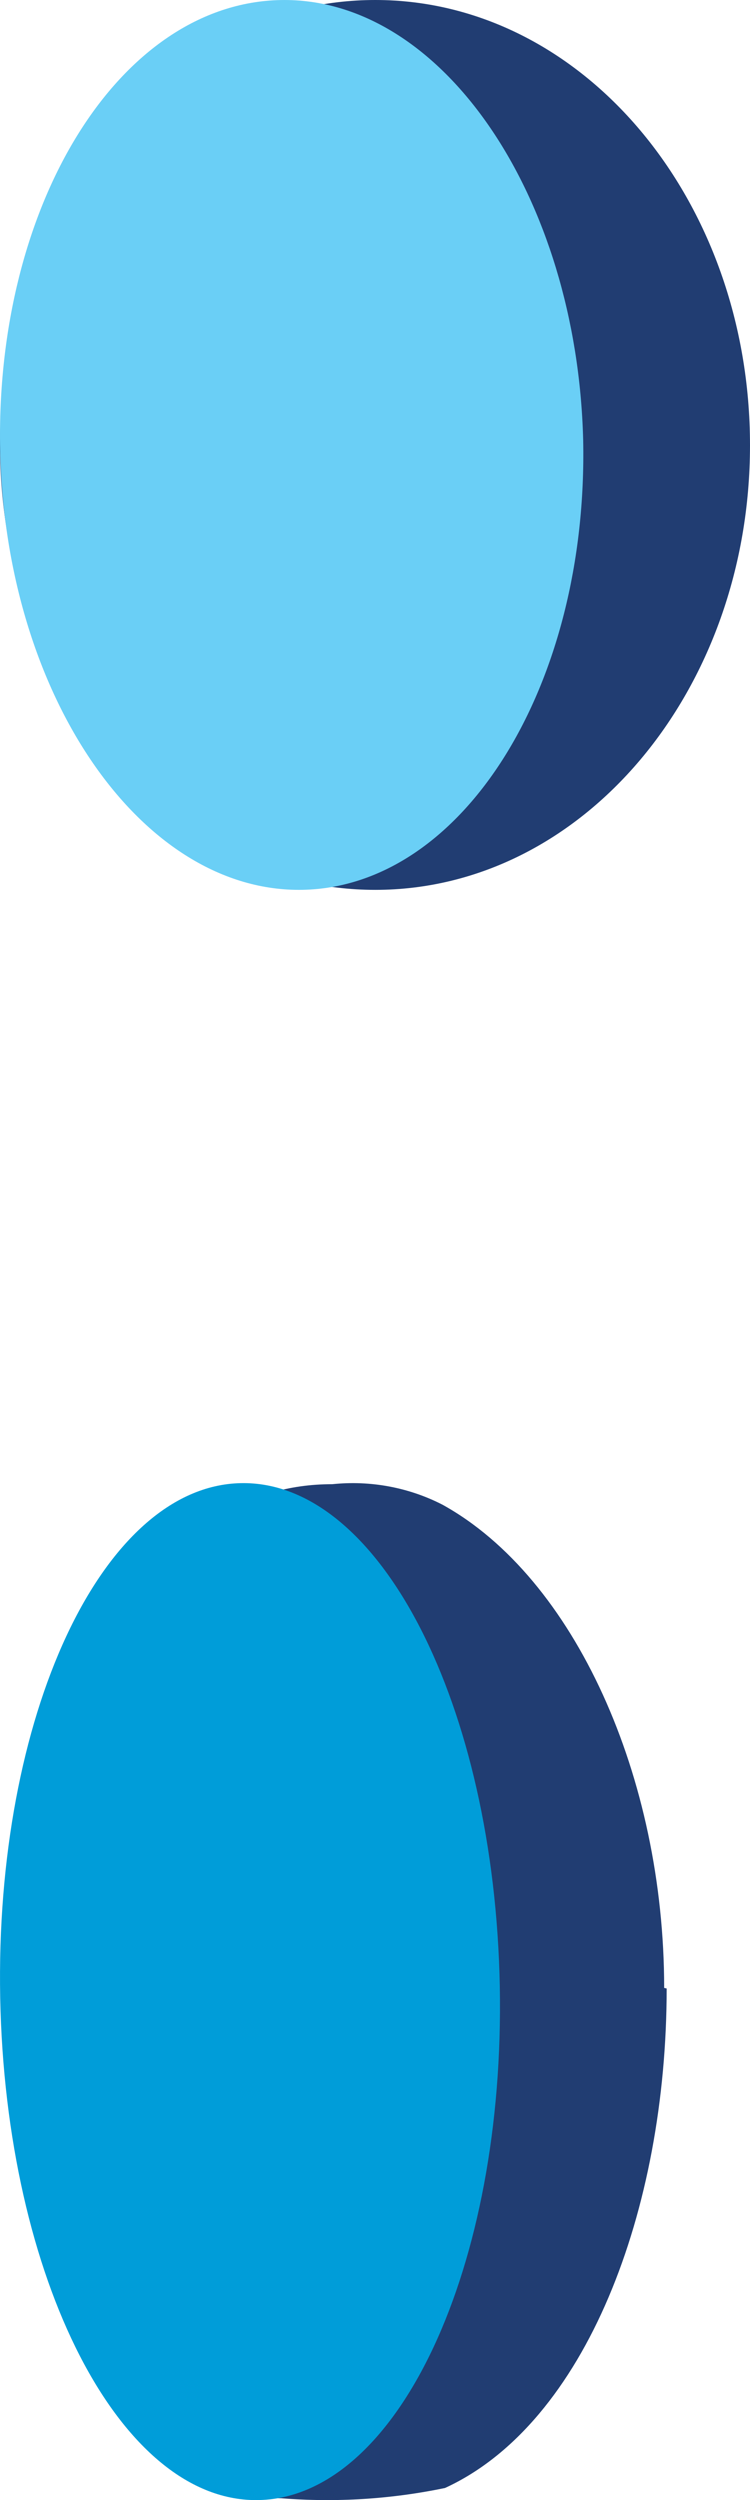 <svg width="18" height="60" viewBox="0 0 18 60" fill="none" xmlns="http://www.w3.org/2000/svg">
<path d="M18 10.685C18 16.581 13.981 21.356 9.007 21.356C4.033 21.356 0 16.581 0 10.685C0 4.789 4.033 0 9.007 0C13.981 0 18 4.789 18 10.685Z" fill="#213D72"/>
<path d="M13.996 10.554C13.845 4.715 10.608 -0.072 6.739 0.001C2.871 0.074 -0.12 4.905 0.004 10.802C0.127 16.699 3.406 21.428 7.261 21.355C11.116 21.282 14.12 16.451 13.996 10.554" fill="#6ACFF6"/>
<path d="M16 47.722C16 53.042 14.058 58.158 10.681 59.709C9.391 59.978 8.067 60.061 6.751 59.956C2.448 59.956 2 53.375 2 46.765C2 40.156 3.733 35.619 7.977 35.619C8.889 35.524 9.81 35.695 10.621 36.112C13.789 37.865 15.94 42.649 15.94 47.708" fill="#213D72"/>
<path d="M11.995 47.665C11.865 40.92 9.109 35.521 5.776 35.594C2.443 35.667 -0.125 41.198 0.005 47.943C0.135 54.688 2.891 60.087 6.224 59.999C9.557 59.911 12.125 54.395 11.995 47.665Z" fill="#009DD9"/>
</svg>
